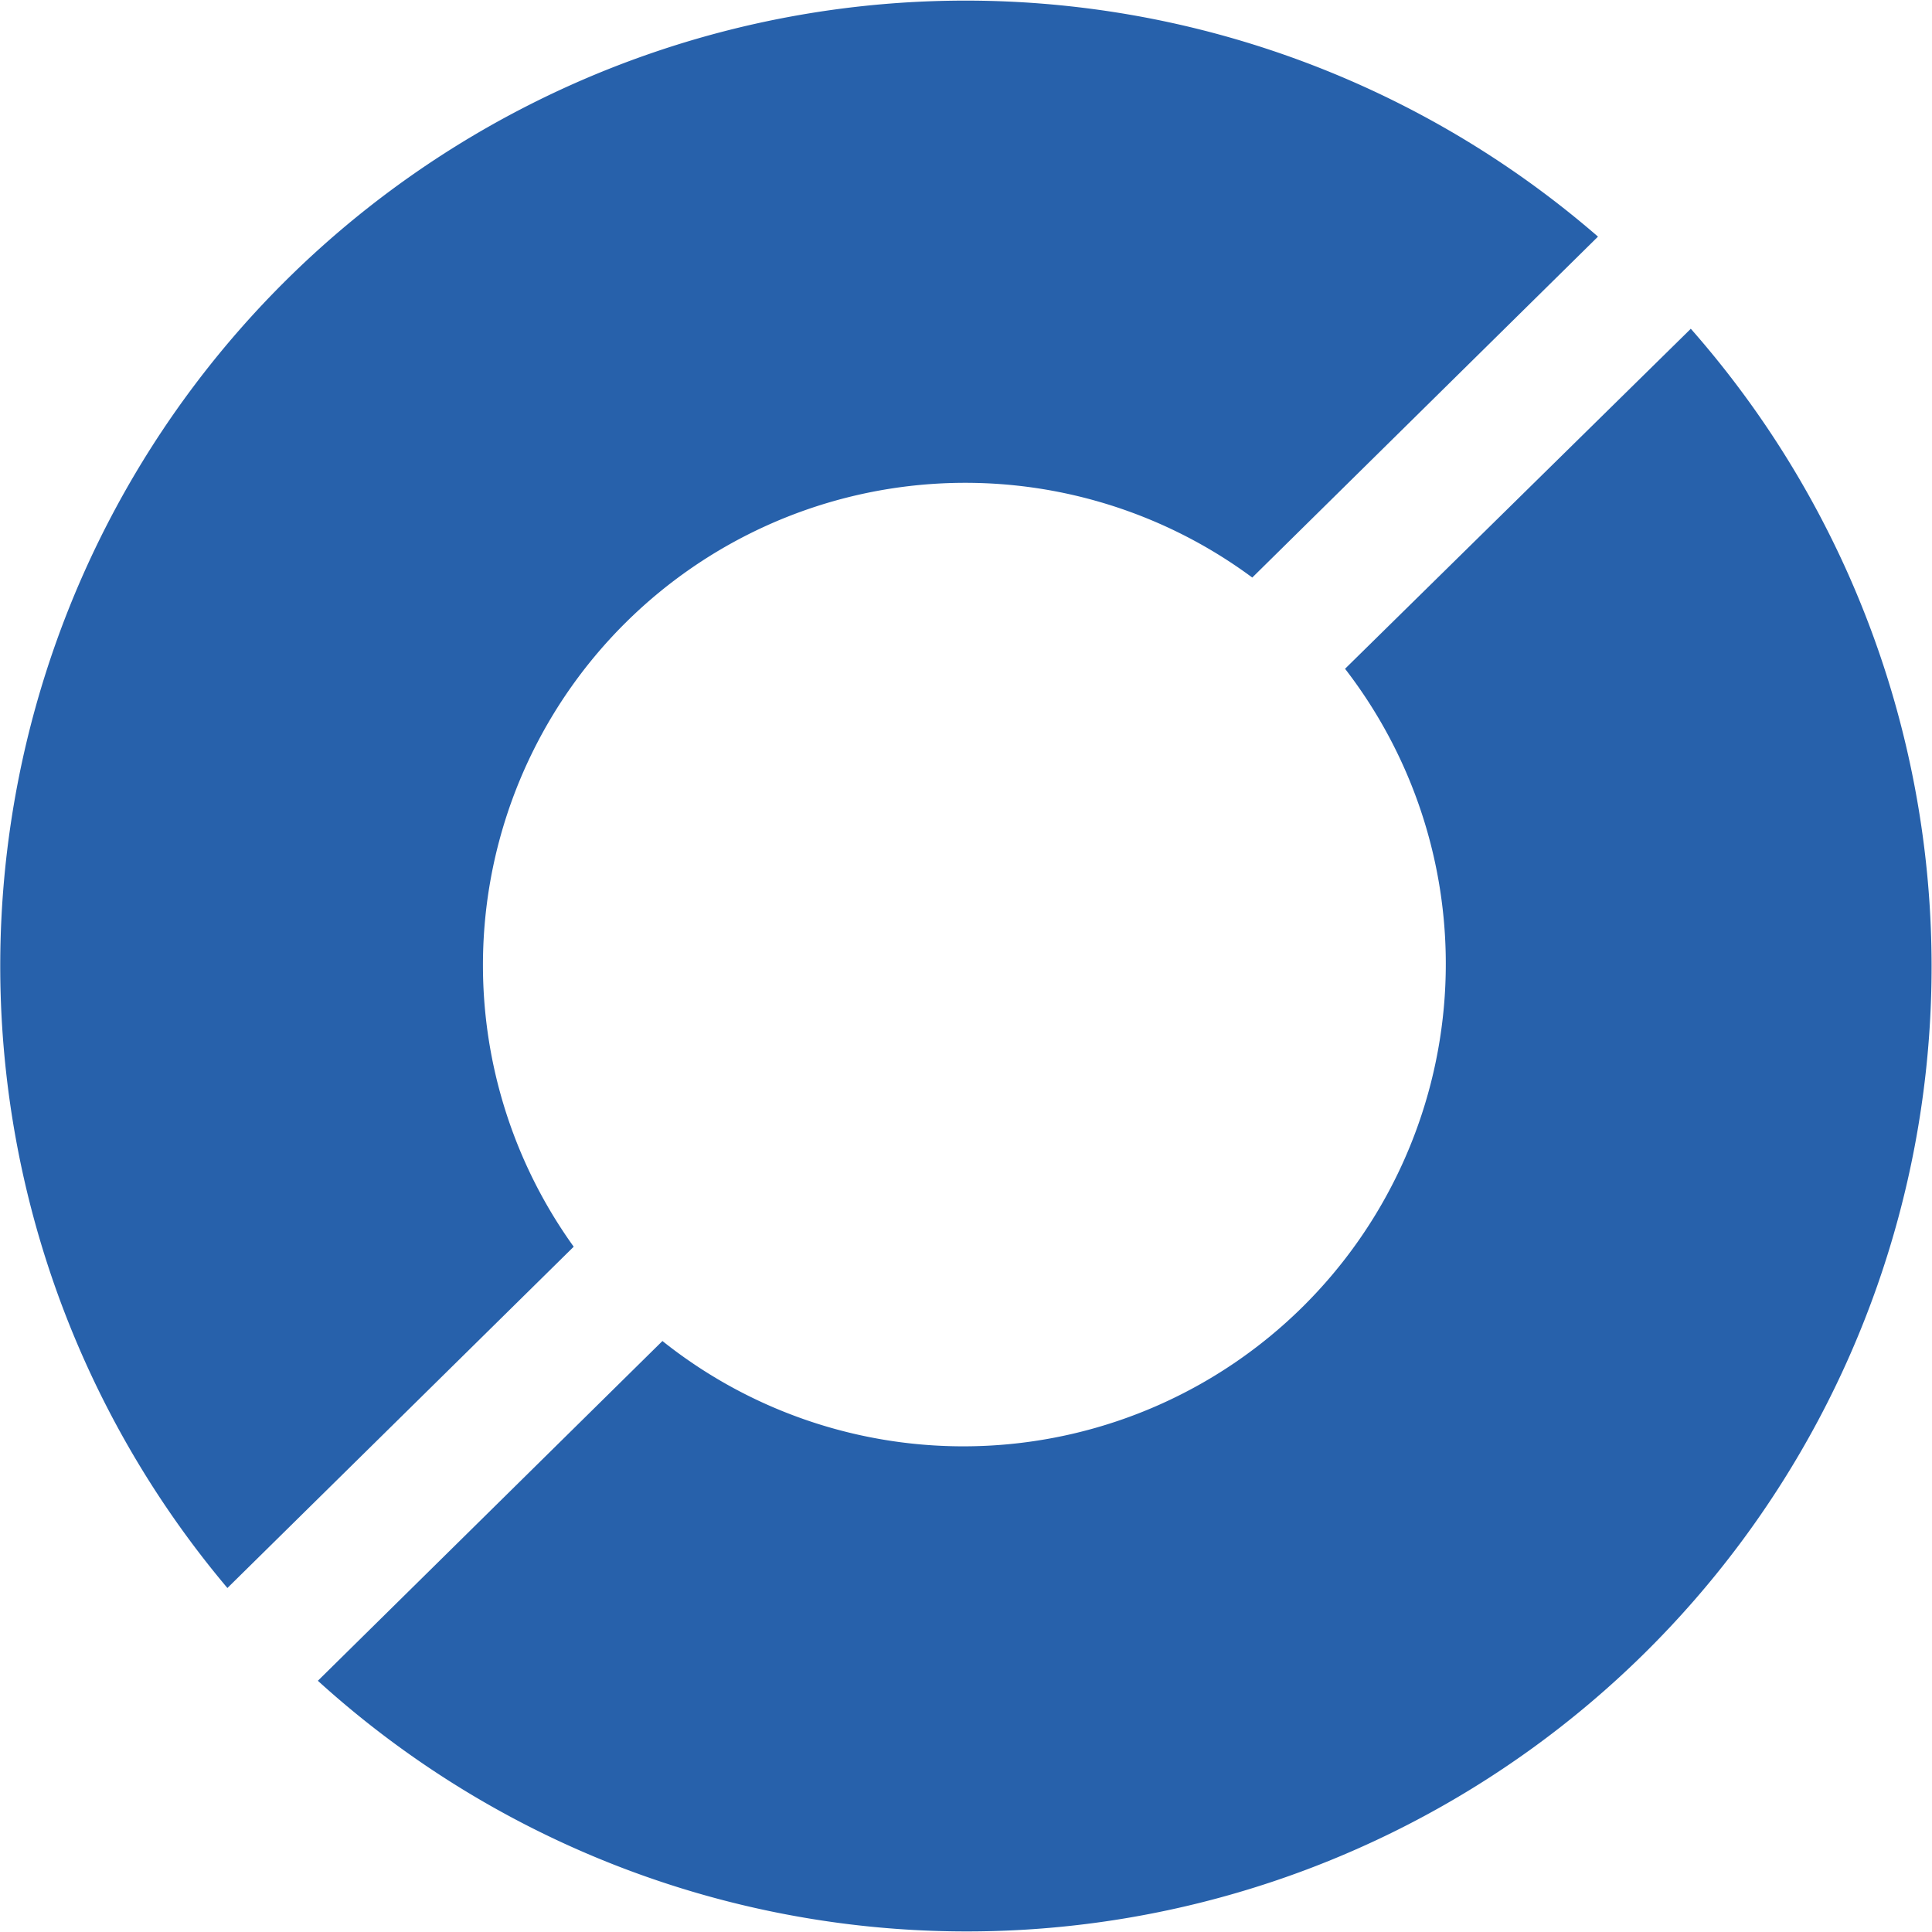 <svg xmlns="http://www.w3.org/2000/svg" width="10.059" height="10.059" viewBox="0 0 10.059 10.059">
  <g id="O" transform="translate(-1271.477 -350.445)">
    <path id="Path_5140" data-name="Path 5140" d="M1274.464,356.936a2.511,2.511,0,0,1,3.533-3.484l1.8-1.775a5.026,5.026,0,0,0-7.136,7.036Z" fill="#2761ab"/>
    <path id="Path_5141" data-name="Path 5141" d="M1279.943,351.809l-1.8,1.77a2.512,2.512,0,0,1-3.554,3.5l-1.794,1.769a5.024,5.024,0,0,0,7.145-7.043" transform="translate(0.337 0.348)" fill="#2761ab"/>
  </g>
</svg>
